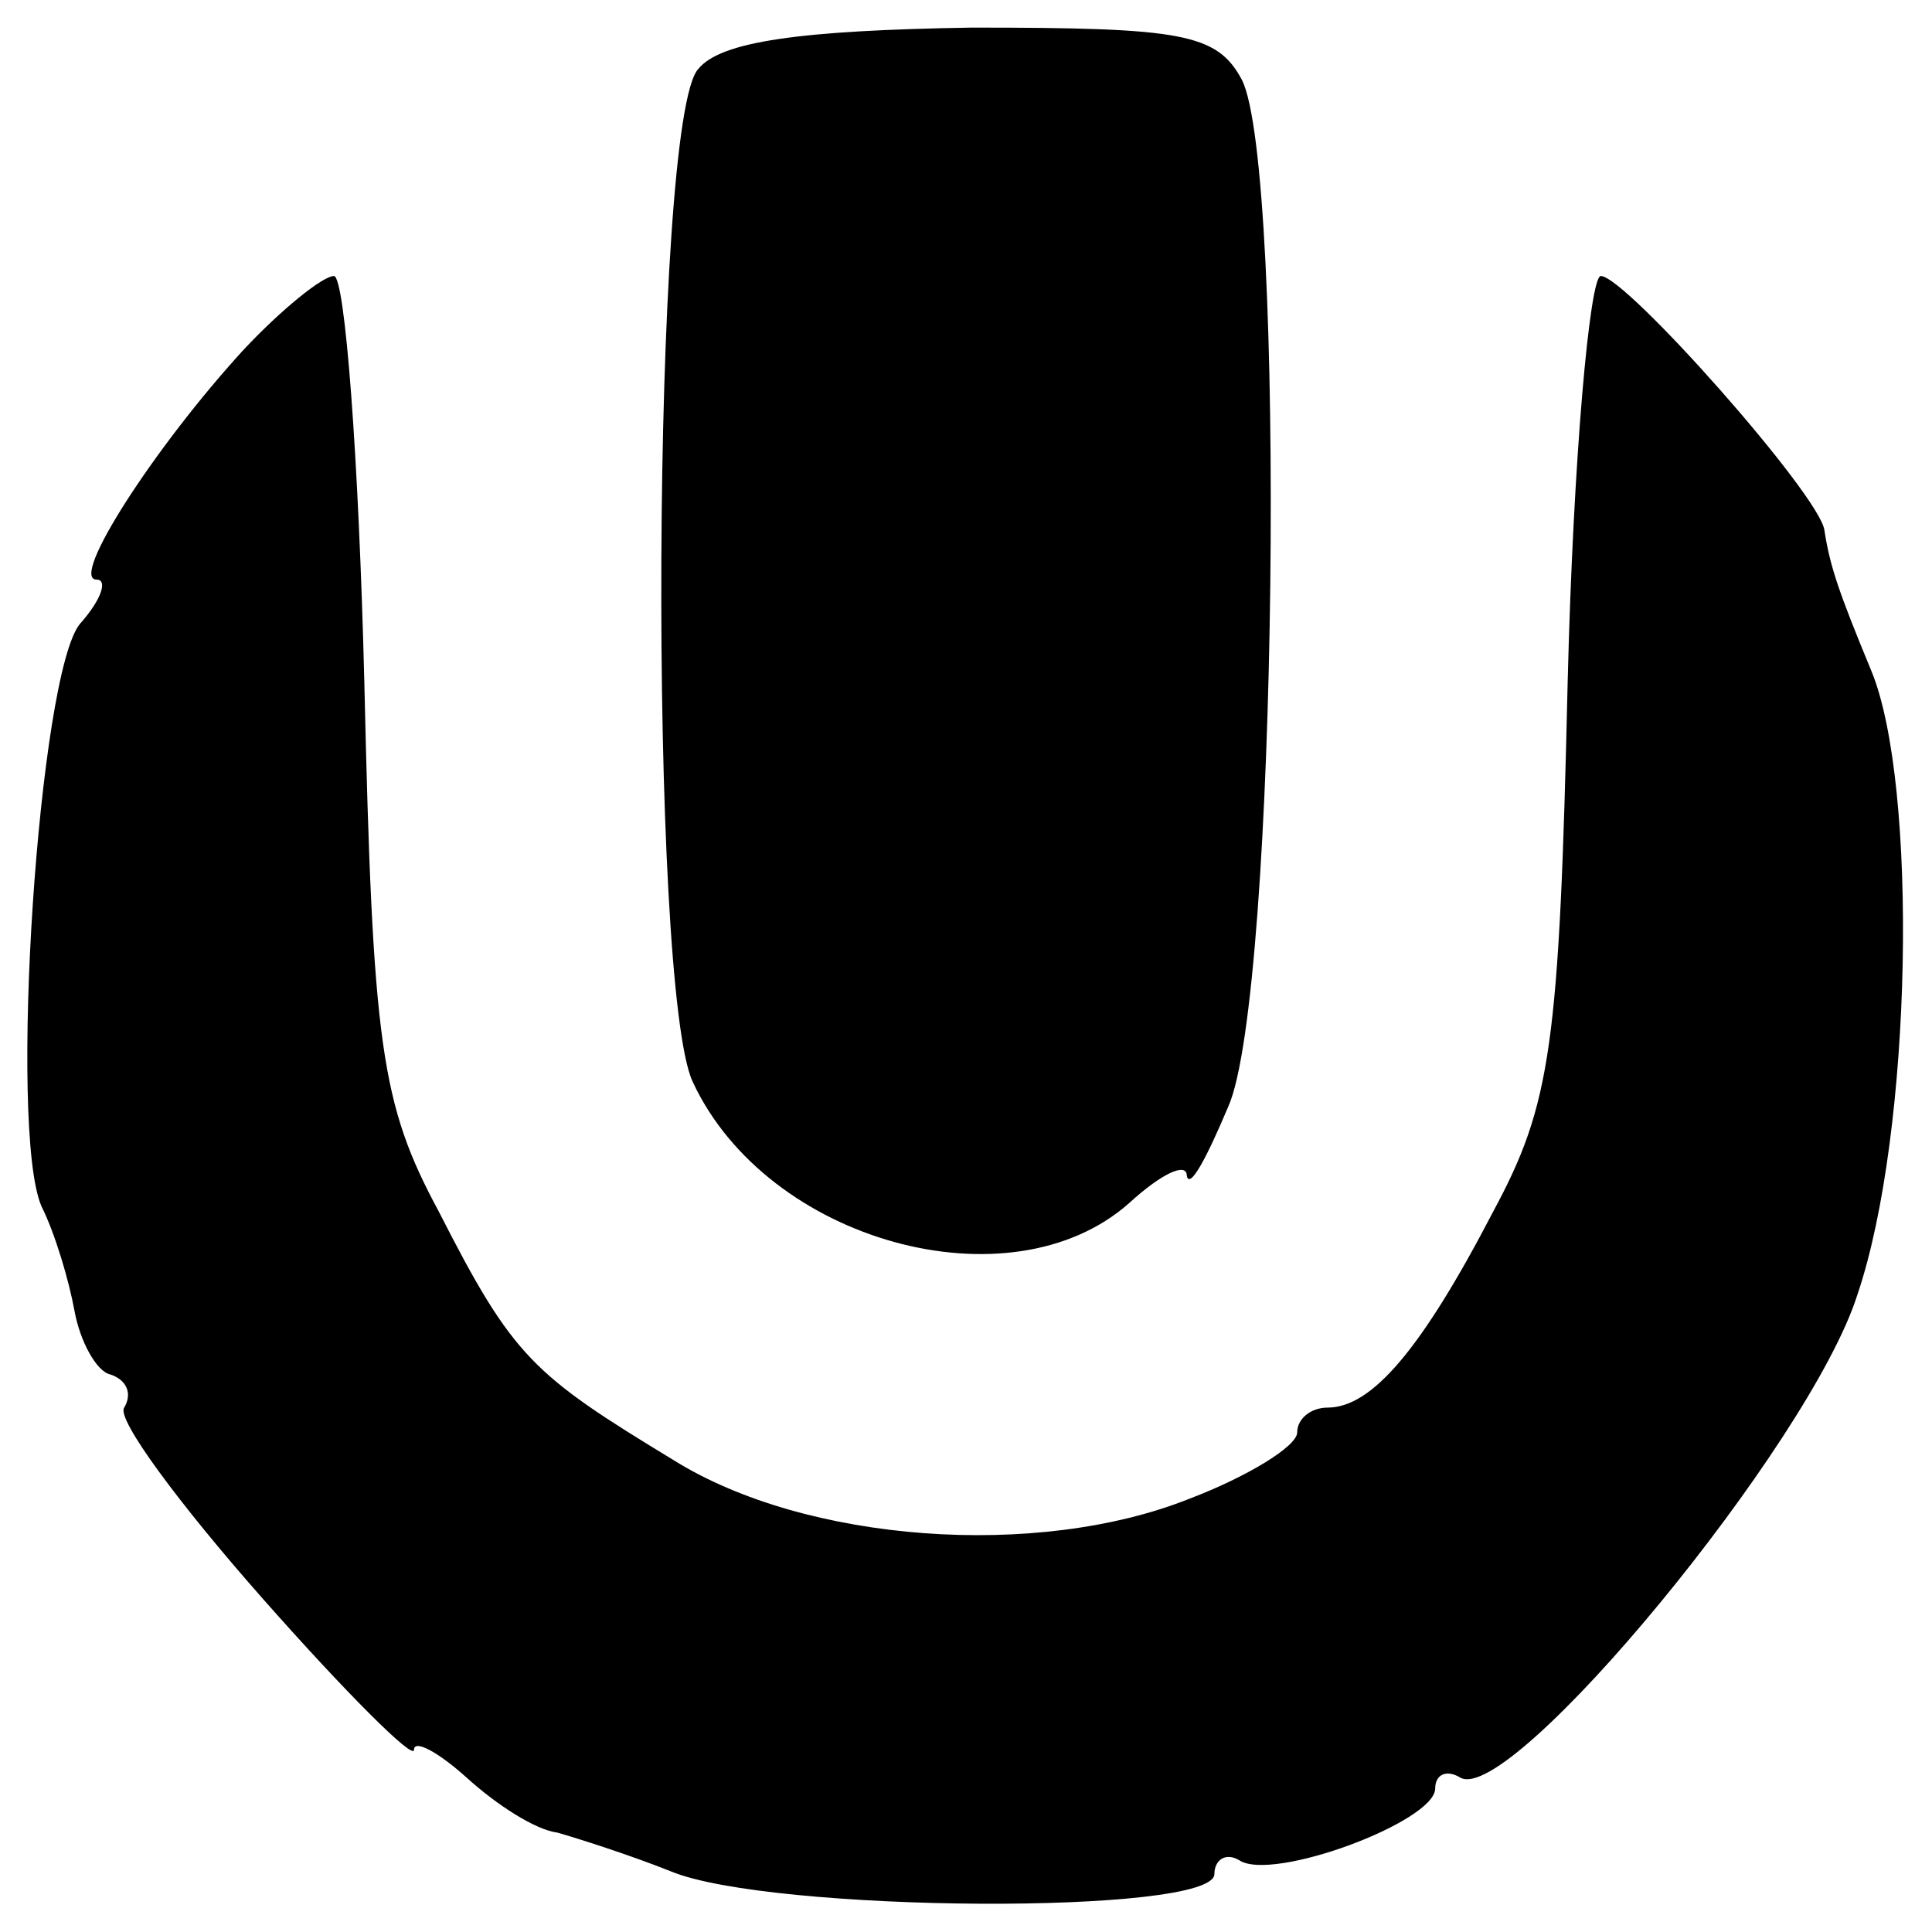 <?xml version="1.0" standalone="no"?>
<!DOCTYPE svg PUBLIC "-//W3C//DTD SVG 20010904//EN"
 "http://www.w3.org/TR/2001/REC-SVG-20010904/DTD/svg10.dtd">
<svg version="1.0" xmlns="http://www.w3.org/2000/svg"
 width="70pt" height="70pt" viewBox="0 0 70 70"
 preserveAspectRatio="xMidYMid meet">
<g transform="translate(0,70) scale(0.1,-0.1)"
fill="#000000" stroke="none">
<path d="M253 675 c-17 -18 -18 -333 -2 -367 27 -58 115 -82 158 -44 12 11 21
15 21 10 1 -5 7 6 15 25 18 40 21 340 5 372 -9 17 -22 19 -98 19 -62 -1 -91
-5 -99 -15z"/>
<path d="M88 573 c-32 -35 -63 -83 -53 -83 4 0 2 -7 -6 -16 -15 -18 -26 -183
-14 -211 5 -10 10 -27 12 -38 2 -11 8 -22 13 -23 6 -2 8 -7 5 -12 -3 -4 20
-35 50 -69 30 -34 55 -59 55 -55 0 4 9 -1 19 -10 11 -10 25 -19 33 -20 7 -2
26 -8 41 -14 36 -15 197 -16 197 -1 0 5 4 8 9 5 12 -8 71 14 71 26 0 5 4 7 9
4 18 -11 127 121 144 175 20 59 22 185 5 226 -12 29 -15 38 -17 51 -2 13 -72
92 -81 92 -4 0 -10 -66 -12 -147 -3 -132 -6 -153 -27 -192 -26 -50 -44 -71
-60 -71 -6 0 -11 -4 -11 -9 0 -5 -18 -16 -39 -24 -55 -22 -139 -16 -187 14
-51 31 -58 37 -85 90 -21 39 -24 60 -27 192 -2 81 -7 147 -11 147 -4 0 -19
-12 -33 -27z"/>
</g>
</svg>
